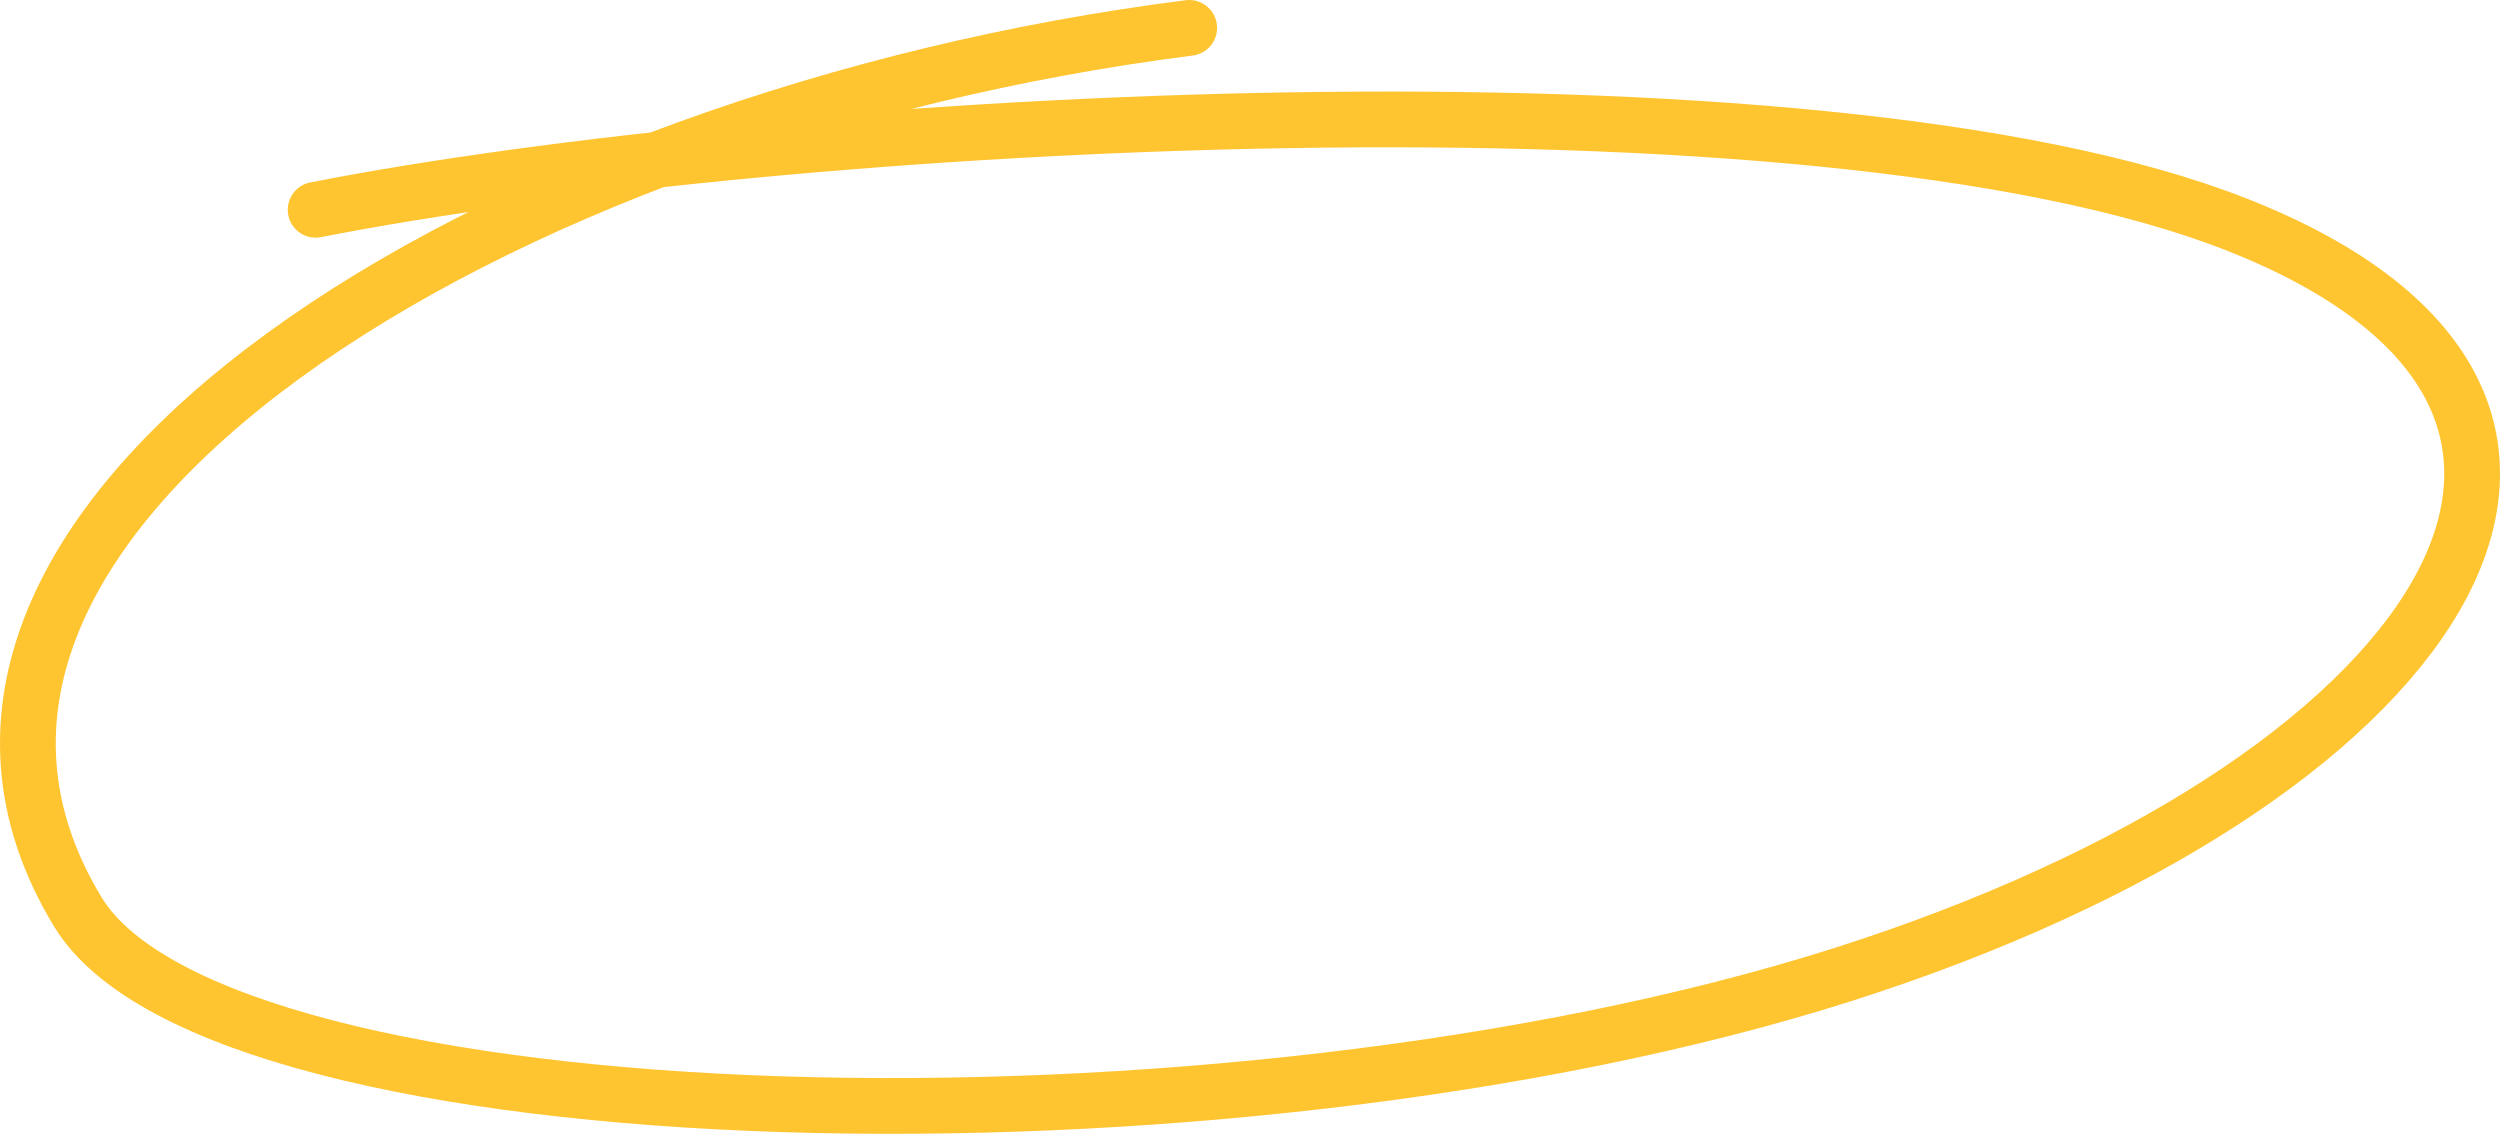 <svg width="269" height="122" viewBox="0 0 269 122" fill="none" xmlns="http://www.w3.org/2000/svg">
<path d="M33.963 22.573C83.82 12.79 194.895 6.119 240.725 24.183C290.085 43.638 262.48 84.436 198.252 104.873C131.801 126.017 23.566 123.152 8.375 98.121C-17.27 55.863 53.172 12.495 127.959 3" stroke="#FFC531" stroke-width="6" stroke-linecap="round"/>
</svg>
